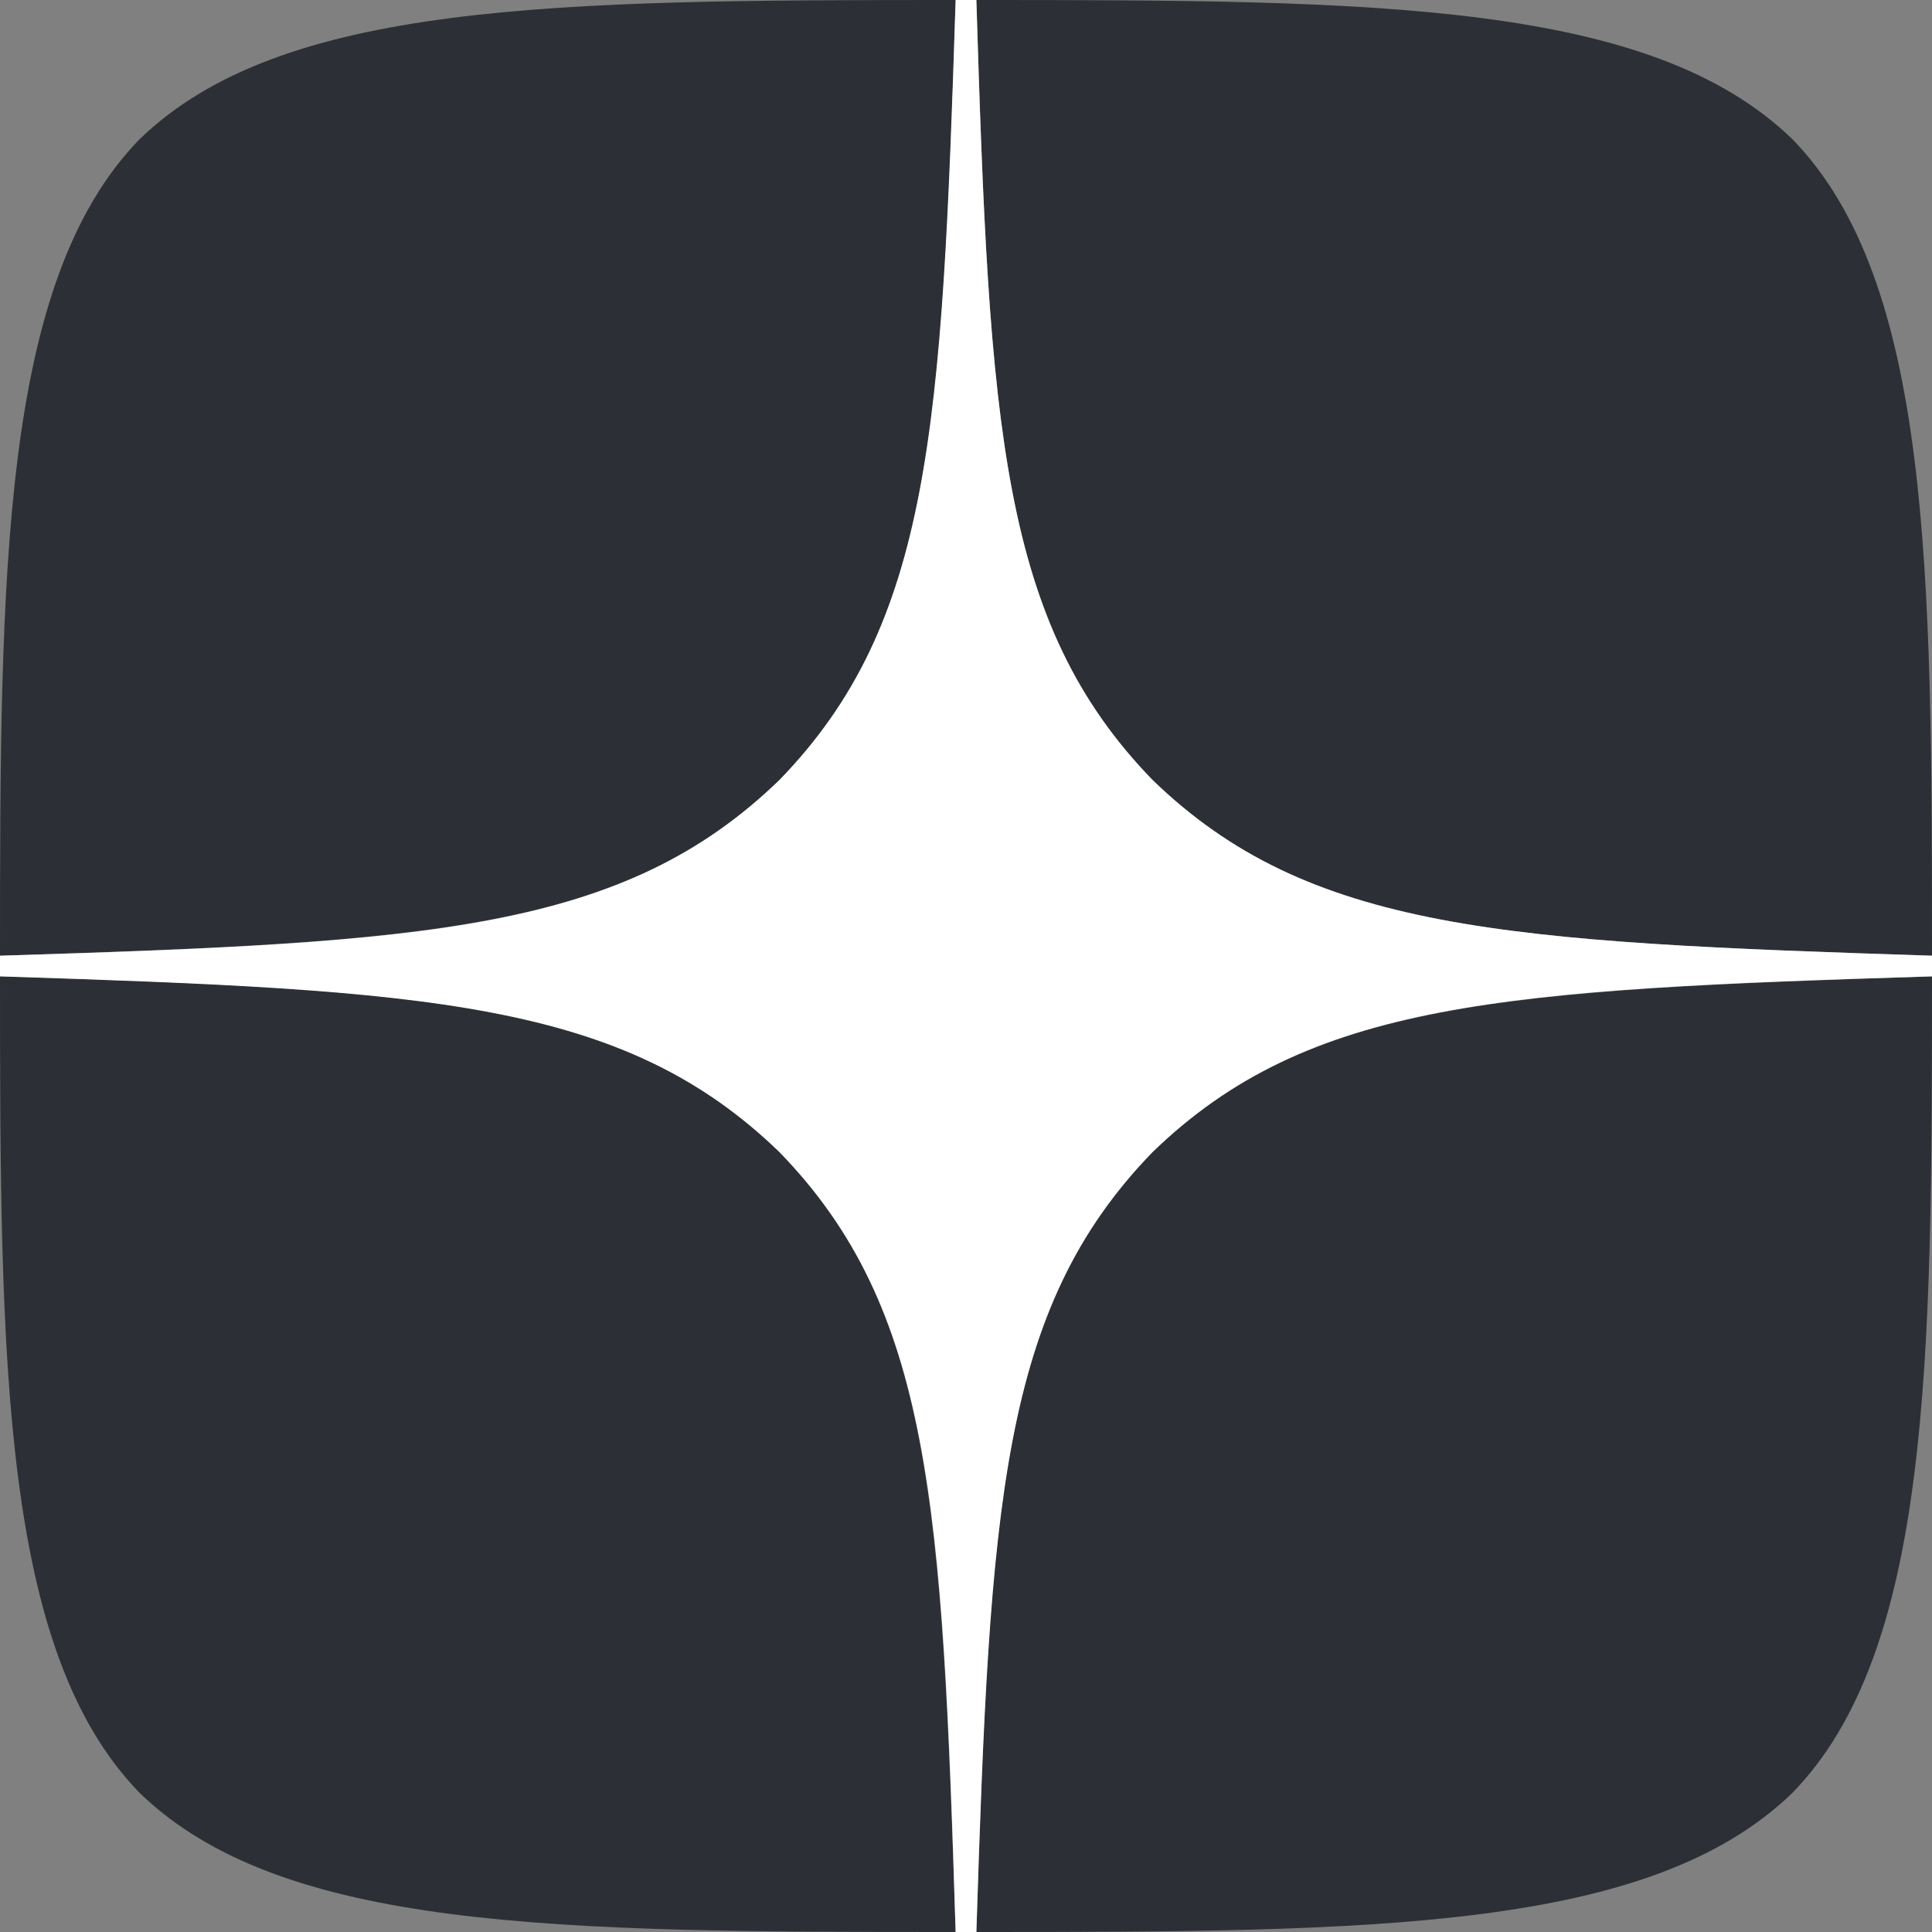 <?xml version="1.0" encoding="UTF-8"?> <svg xmlns="http://www.w3.org/2000/svg" width="30" height="30" viewBox="0 0 30 30" fill="none"><rect x="0" y="0" width="30" height="30" fill="#808080" stroke="none"/><g clip-path="url(#clip0_241_3318)"><path d="M17.893 17.893C15.536 20.326 15.364 23.358 15.161 30C21.354 30 25.629 29.979 27.836 27.836C29.979 25.629 30 21.151 30 15.161C23.357 15.376 20.325 15.536 17.893 17.893ZM0 15.161C0 21.151 0.021 25.629 2.164 27.836C4.371 29.979 8.646 30 14.839 30C14.625 23.358 14.464 20.326 12.107 17.893C9.675 15.536 6.643 15.365 0 15.161ZM14.839 0C8.657 0 4.371 0.022 2.164 2.165C0.021 4.372 0 8.85 0 14.84C6.643 14.626 9.675 14.465 12.107 12.108C14.464 9.675 14.636 6.643 14.839 0ZM17.893 12.108C15.536 9.675 15.364 6.643 15.161 0C21.354 0 25.629 0.022 27.836 2.165C29.979 4.372 30 8.85 30 14.84C23.357 14.626 20.325 14.465 17.893 12.108Z" fill="#2C3036"></path><path d="M30 15.161V14.84C23.357 14.626 20.325 14.465 17.893 12.108C15.536 9.675 15.364 6.643 15.161 0H14.839C14.625 6.643 14.464 9.675 12.107 12.108C9.675 14.465 6.643 14.636 0 14.84V15.161C6.643 15.376 9.675 15.536 12.107 17.893C14.464 20.326 14.636 23.358 14.839 30H15.161C15.375 23.358 15.536 20.326 17.893 17.893C20.325 15.536 23.357 15.365 30 15.161Z" fill="white"></path></g><defs><clipPath id="clip0_241_3318"><rect width="30" height="30" fill="white"></rect></clipPath></defs></svg> 